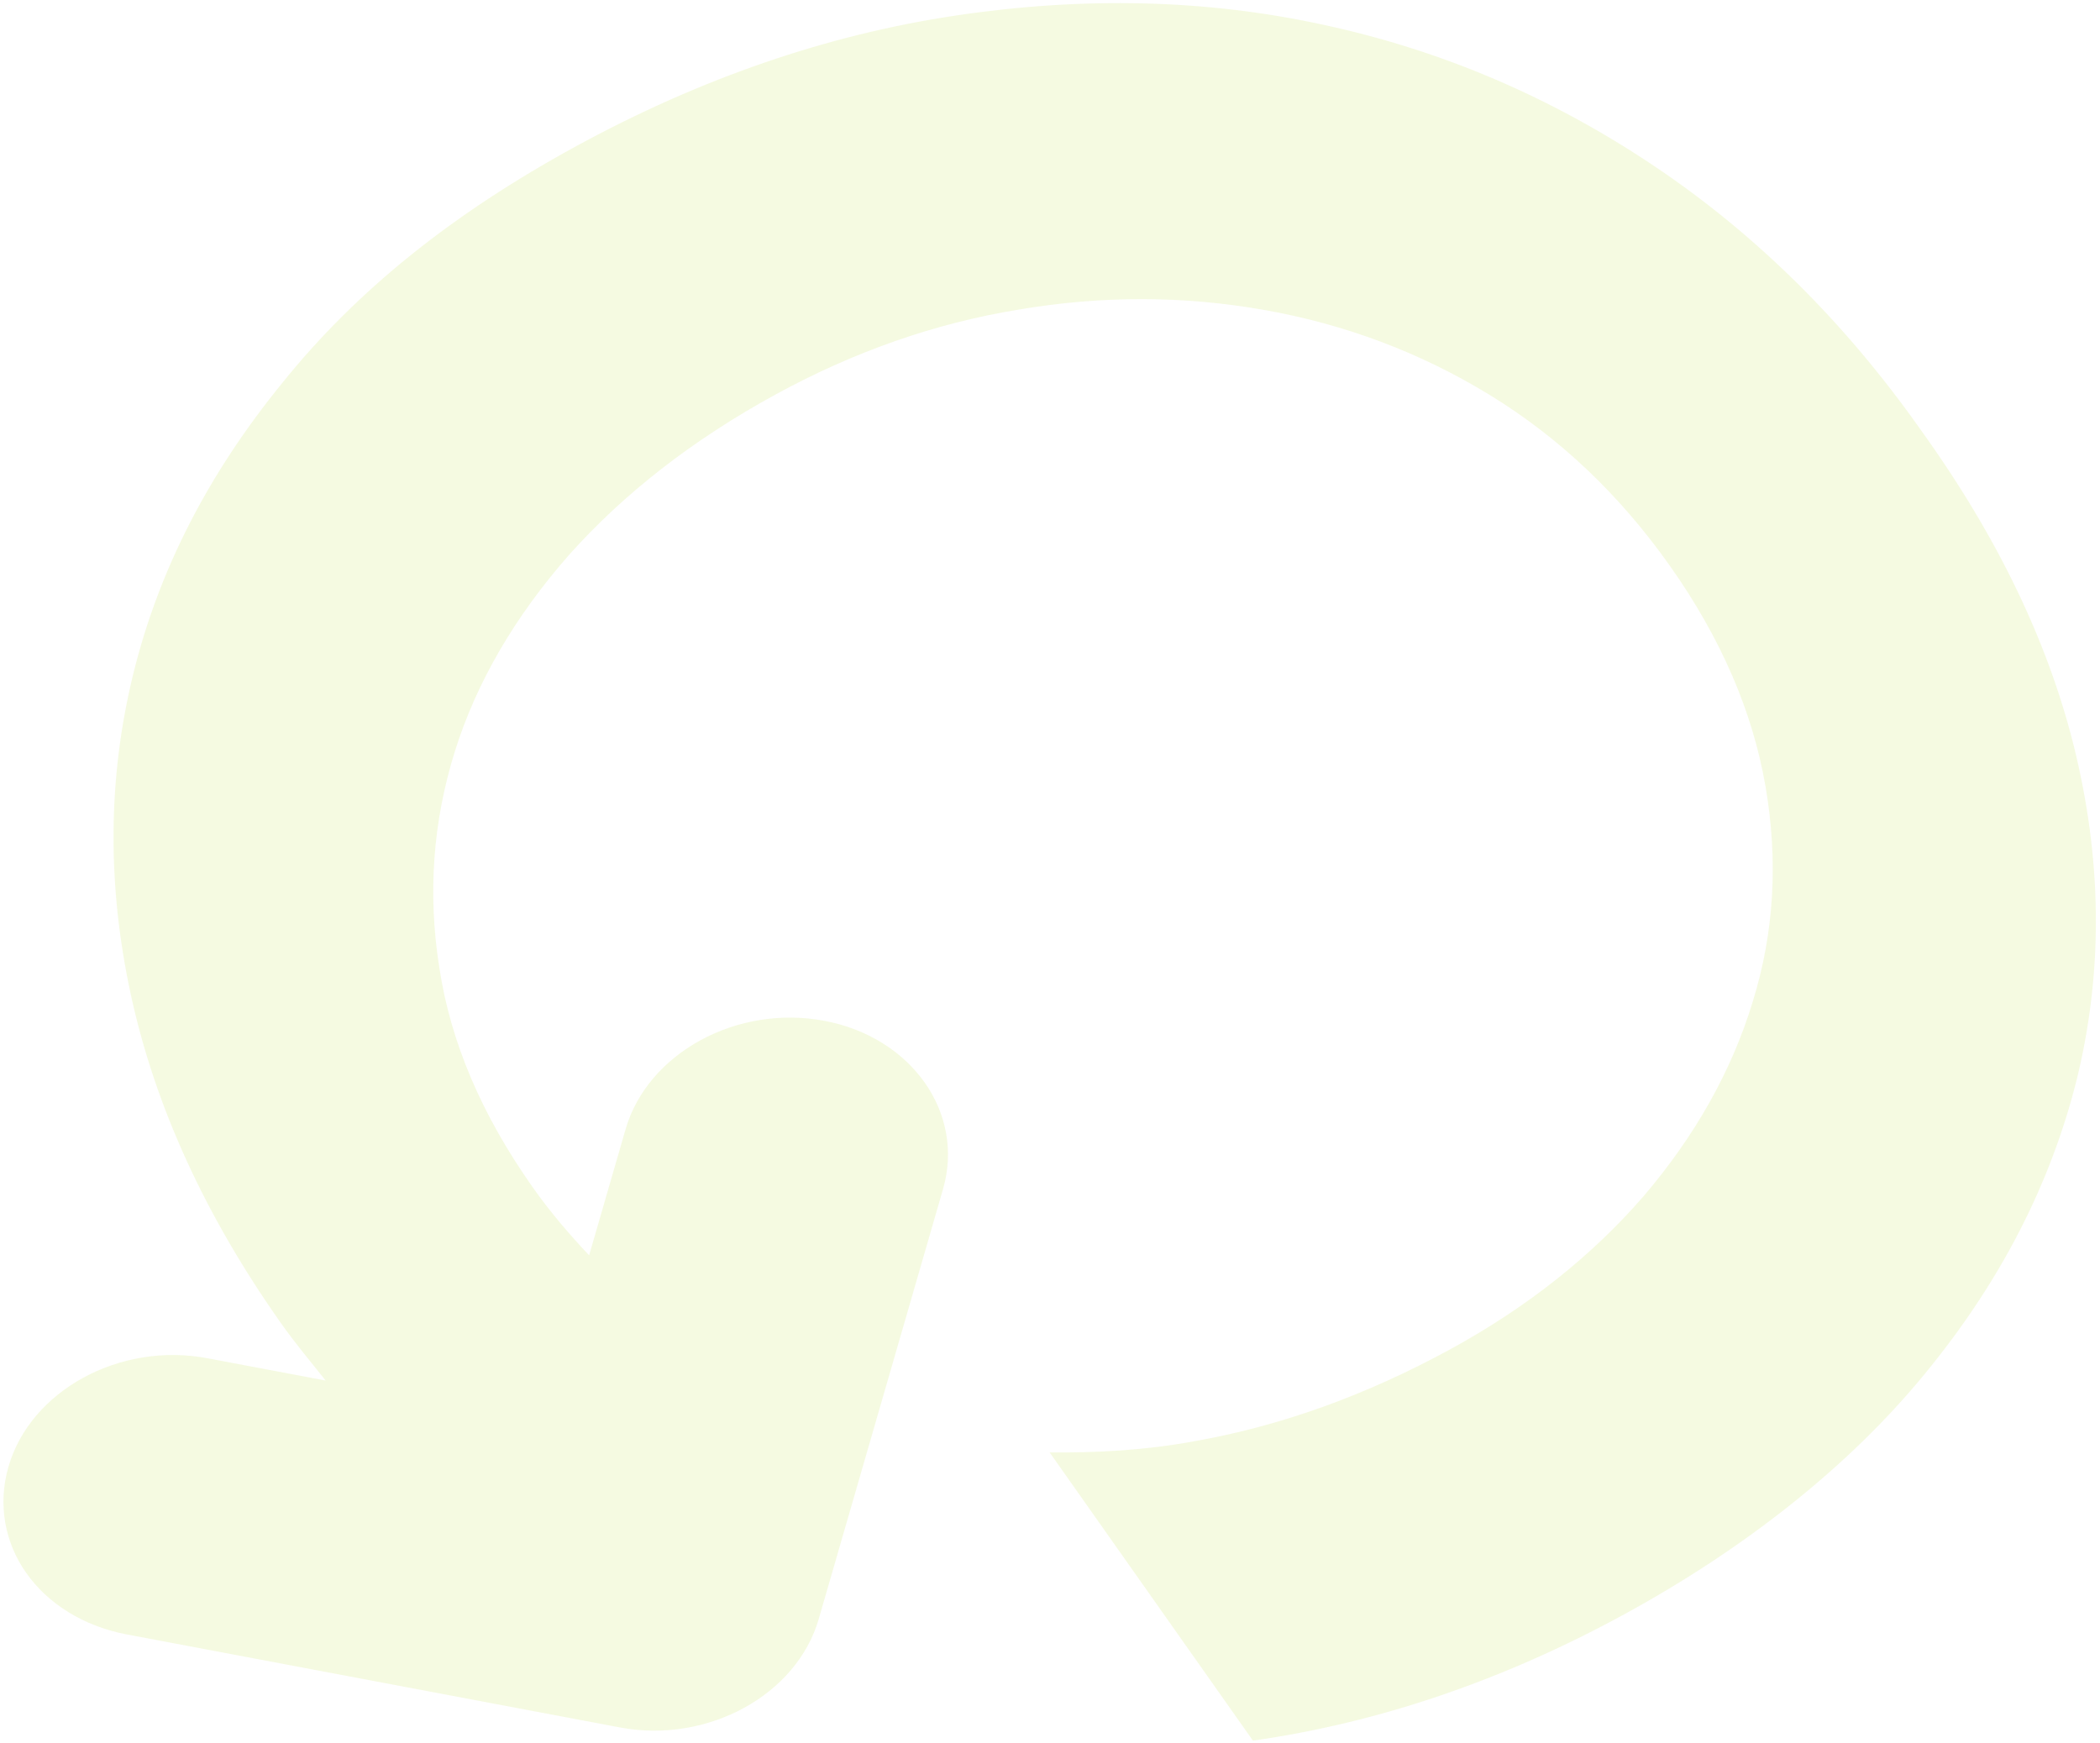 <svg width="441" height="366" viewBox="0 0 441 366" fill="none" xmlns="http://www.w3.org/2000/svg">
<path d="M220.575 305.221L263.116 365.534C289.459 361.788 315.559 352.936 341.084 339.009C366.608 325.082 388.368 307.821 404.14 288.587C420.041 269.284 430.616 248.695 436.121 226.682C441.498 204.738 441.473 182.15 436.044 158.917C430.615 135.685 419.602 112.805 403.261 90.138C387.403 67.656 368.682 49.132 347.248 34.781C325.815 20.431 302.766 10.555 277.972 5.222C253.307 -0.18 227.458 -0.745 200.604 3.28C173.75 7.304 147.14 16.435 120.977 30.71C94.814 44.985 74.765 61.163 59.324 80.365C43.679 99.529 33.283 119.871 27.957 141.637C22.631 163.403 22.453 185.953 27.55 209.216C32.647 232.48 43.125 255.353 58.982 277.835C61.955 282.05 65.311 286.057 68.388 289.916L43.516 285.225C25.169 281.765 6.408 292.001 1.783 307.996C-0.529 315.993 1.034 323.972 5.532 330.349C10.03 336.726 17.463 341.502 26.637 343.232L130.199 362.766C148.546 366.226 167.307 355.99 171.932 339.995L198.036 249.713C202.661 233.718 191.454 217.829 173.106 214.368C154.759 210.908 135.998 221.144 131.373 237.139L123.717 263.619C119.52 259.173 115.503 254.48 111.843 249.292C101.17 234.16 94.627 218.87 92.266 203.244C89.777 187.687 90.933 172.538 95.478 157.933C100.023 143.329 108.11 129.486 119.484 116.545C130.934 103.711 145.389 92.382 163.001 82.772C179.337 73.859 196.329 67.881 213.926 65.015C231.447 62.041 248.629 62.096 265.601 65.11C282.369 68.085 298.187 73.974 312.8 82.915C327.414 91.856 340.083 103.803 350.756 118.936C361.429 134.068 368.048 149.466 370.741 165.06C373.434 180.655 372.61 195.774 368.064 210.378C363.647 224.913 355.943 238.547 345.207 251.14C334.395 263.625 320.834 274.467 304.498 283.381C286.886 292.99 269 299.456 250.765 302.67C240.436 304.563 230.39 305.105 220.423 305.005L220.575 305.221Z" fill="#BADE3B" fill-opacity="0.15"/>
</svg>
